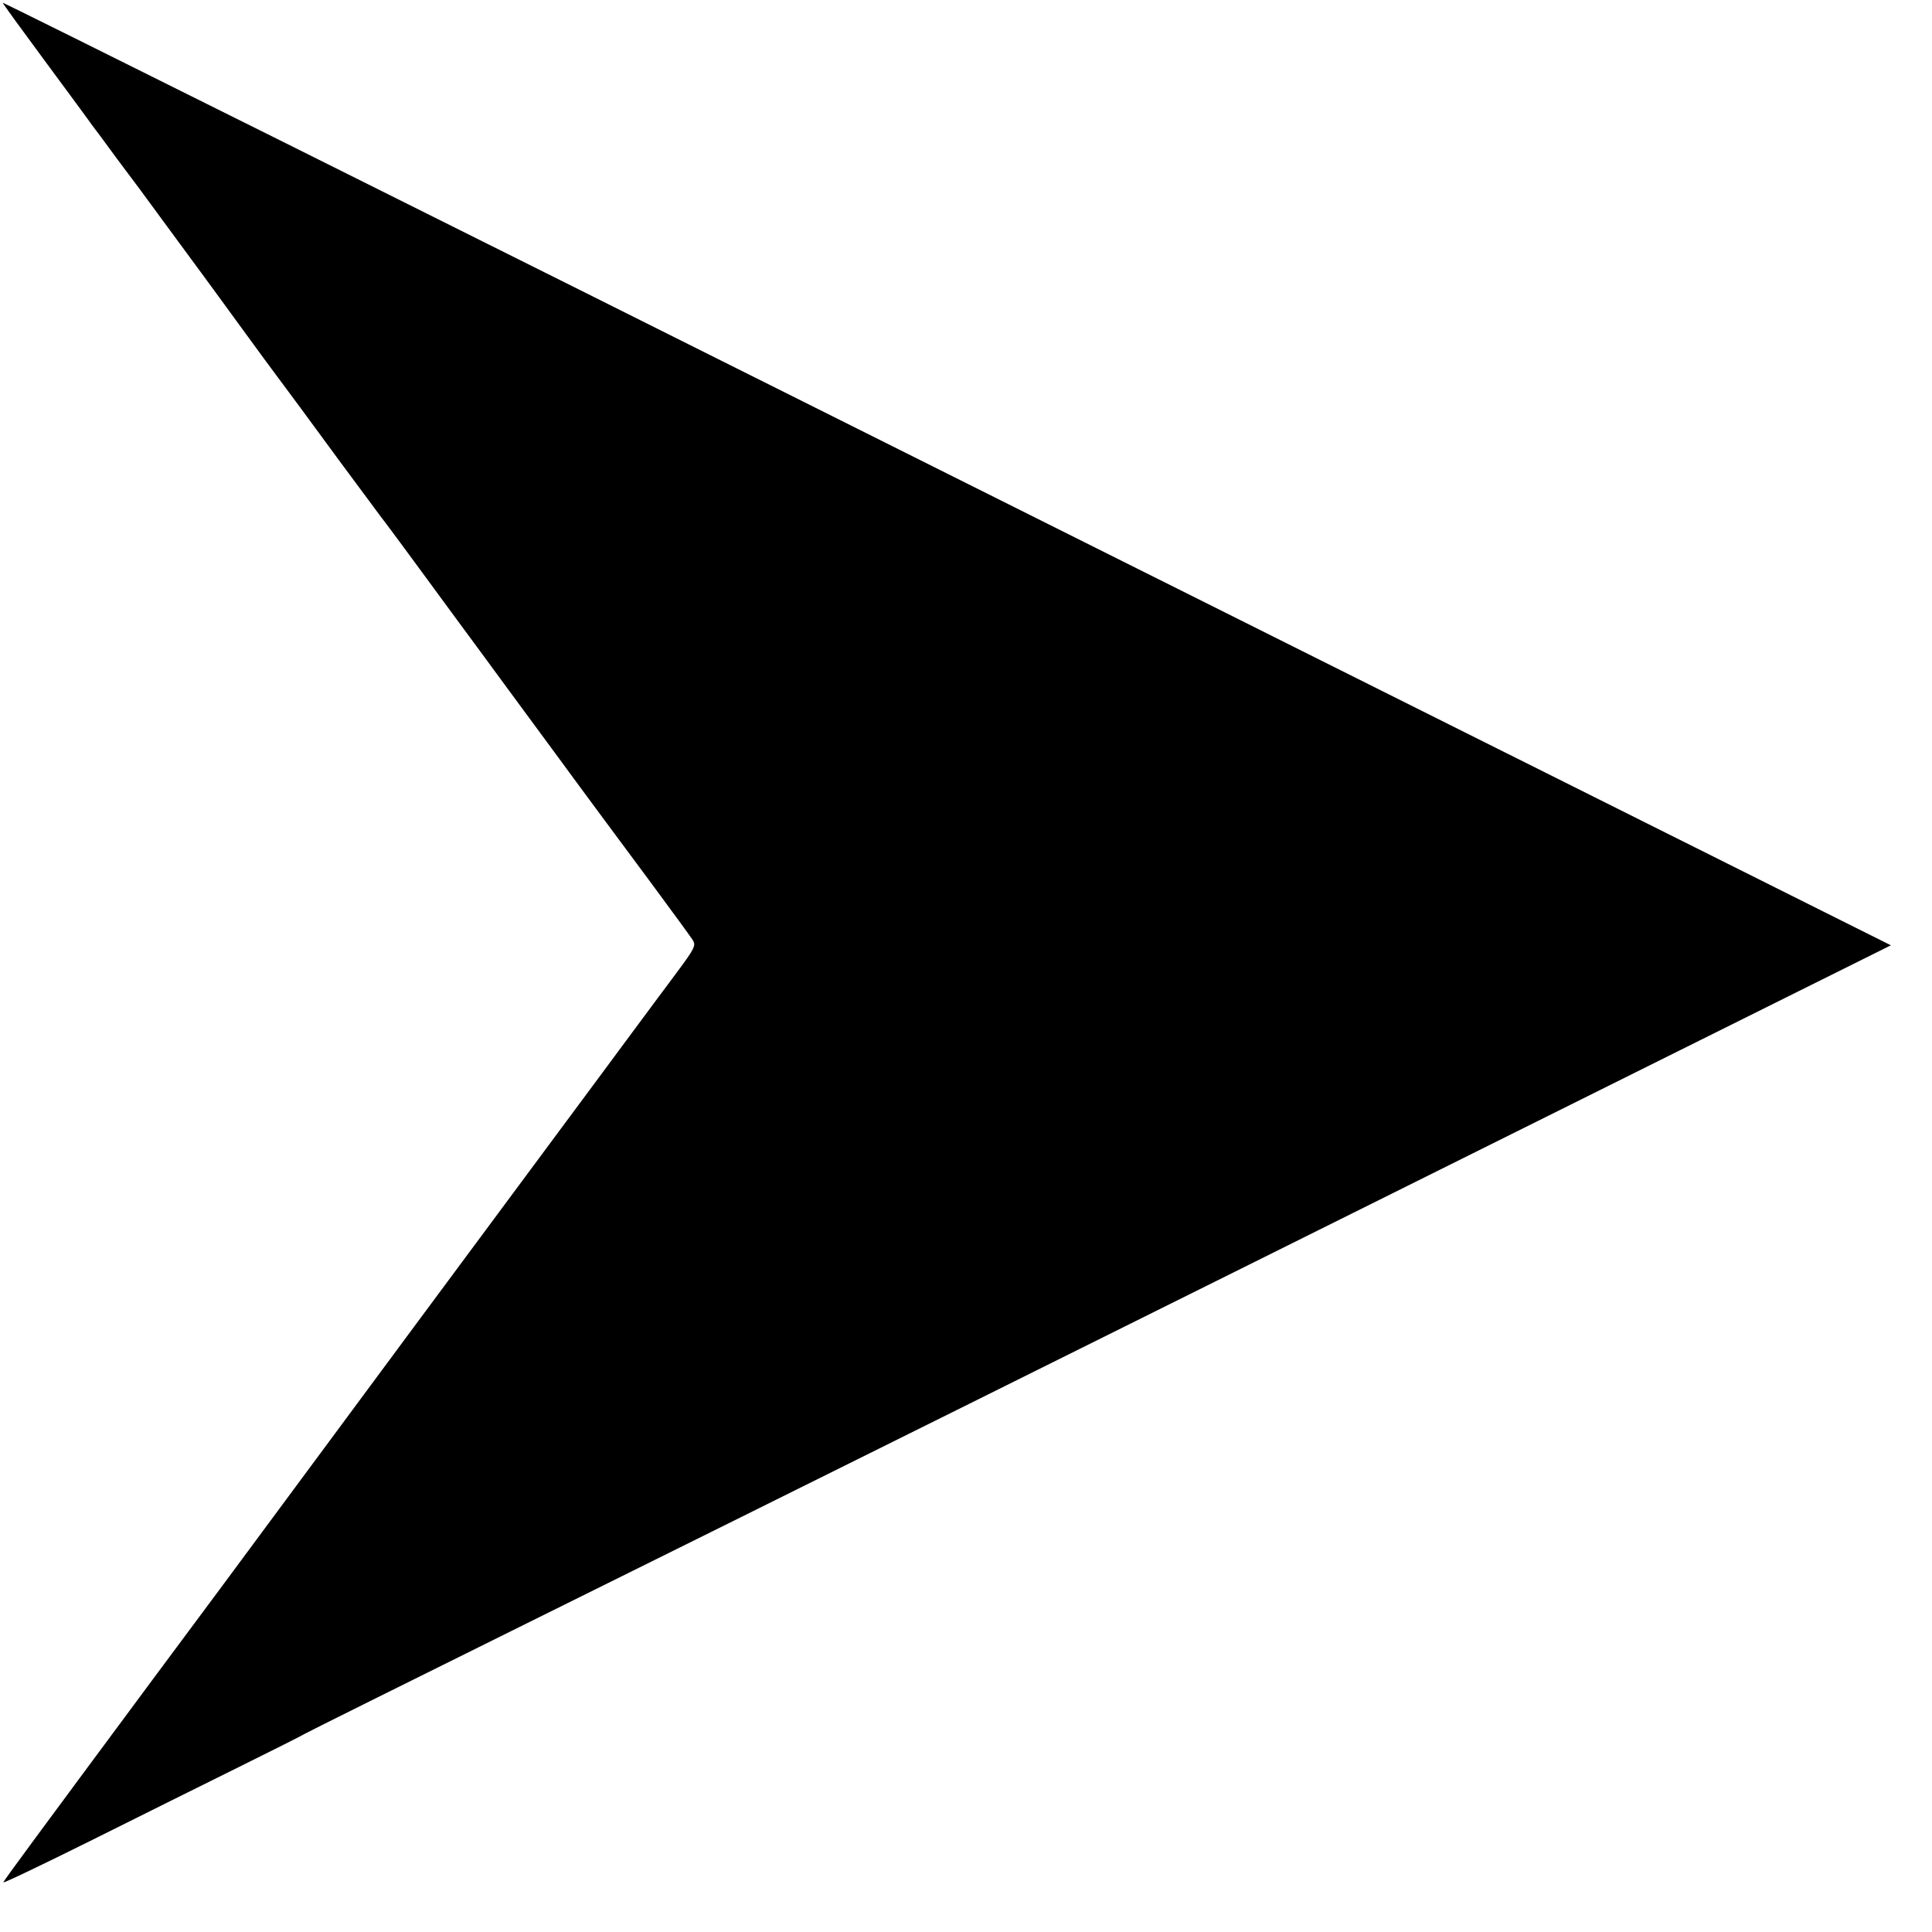 <?xml version="1.0" standalone="no"?>
<!DOCTYPE svg PUBLIC "-//W3C//DTD SVG 20010904//EN"
 "http://www.w3.org/TR/2001/REC-SVG-20010904/DTD/svg10.dtd">
<svg version="1.0" xmlns="http://www.w3.org/2000/svg"
 width="700pt" height="700pt" viewBox="0 0 700 700"
 preserveAspectRatio="xMidYMid meet">
<g transform="translate(0,700) scale(0.1,-0.1)"
fill="#000000" stroke="none">
<path d="M10 6990 c0 -3 70 -99 155 -214 85 -115 161 -218 169 -230 9 -11 48
-64 86 -116 39 -52 78 -104 86 -115 8 -11 69 -94 136 -185 67 -91 140 -190
163 -222 22 -31 93 -127 157 -215 65 -87 184 -248 265 -359 82 -110 158 -214
171 -230 12 -16 80 -107 150 -203 70 -95 156 -213 192 -261 36 -49 157 -214
270 -367 112 -153 268 -363 346 -468 77 -104 147 -200 154 -211 12 -20 7 -30
-56 -115 -39 -52 -122 -164 -185 -249 -63 -85 -176 -238 -252 -340 -316 -426
-660 -890 -1211 -1635 -61 -82 -172 -231 -246 -331 -438 -591 -545 -736 -548
-744 -2 -5 140 63 315 150 175 87 417 208 539 268 121 60 229 114 240 121 10
6 372 186 804 400 806 399 2038 1011 3888 1932 l1053 524 -3421 1710 c-1881
941 -3420 1708 -3420 1705z"/>
</g>
</svg>